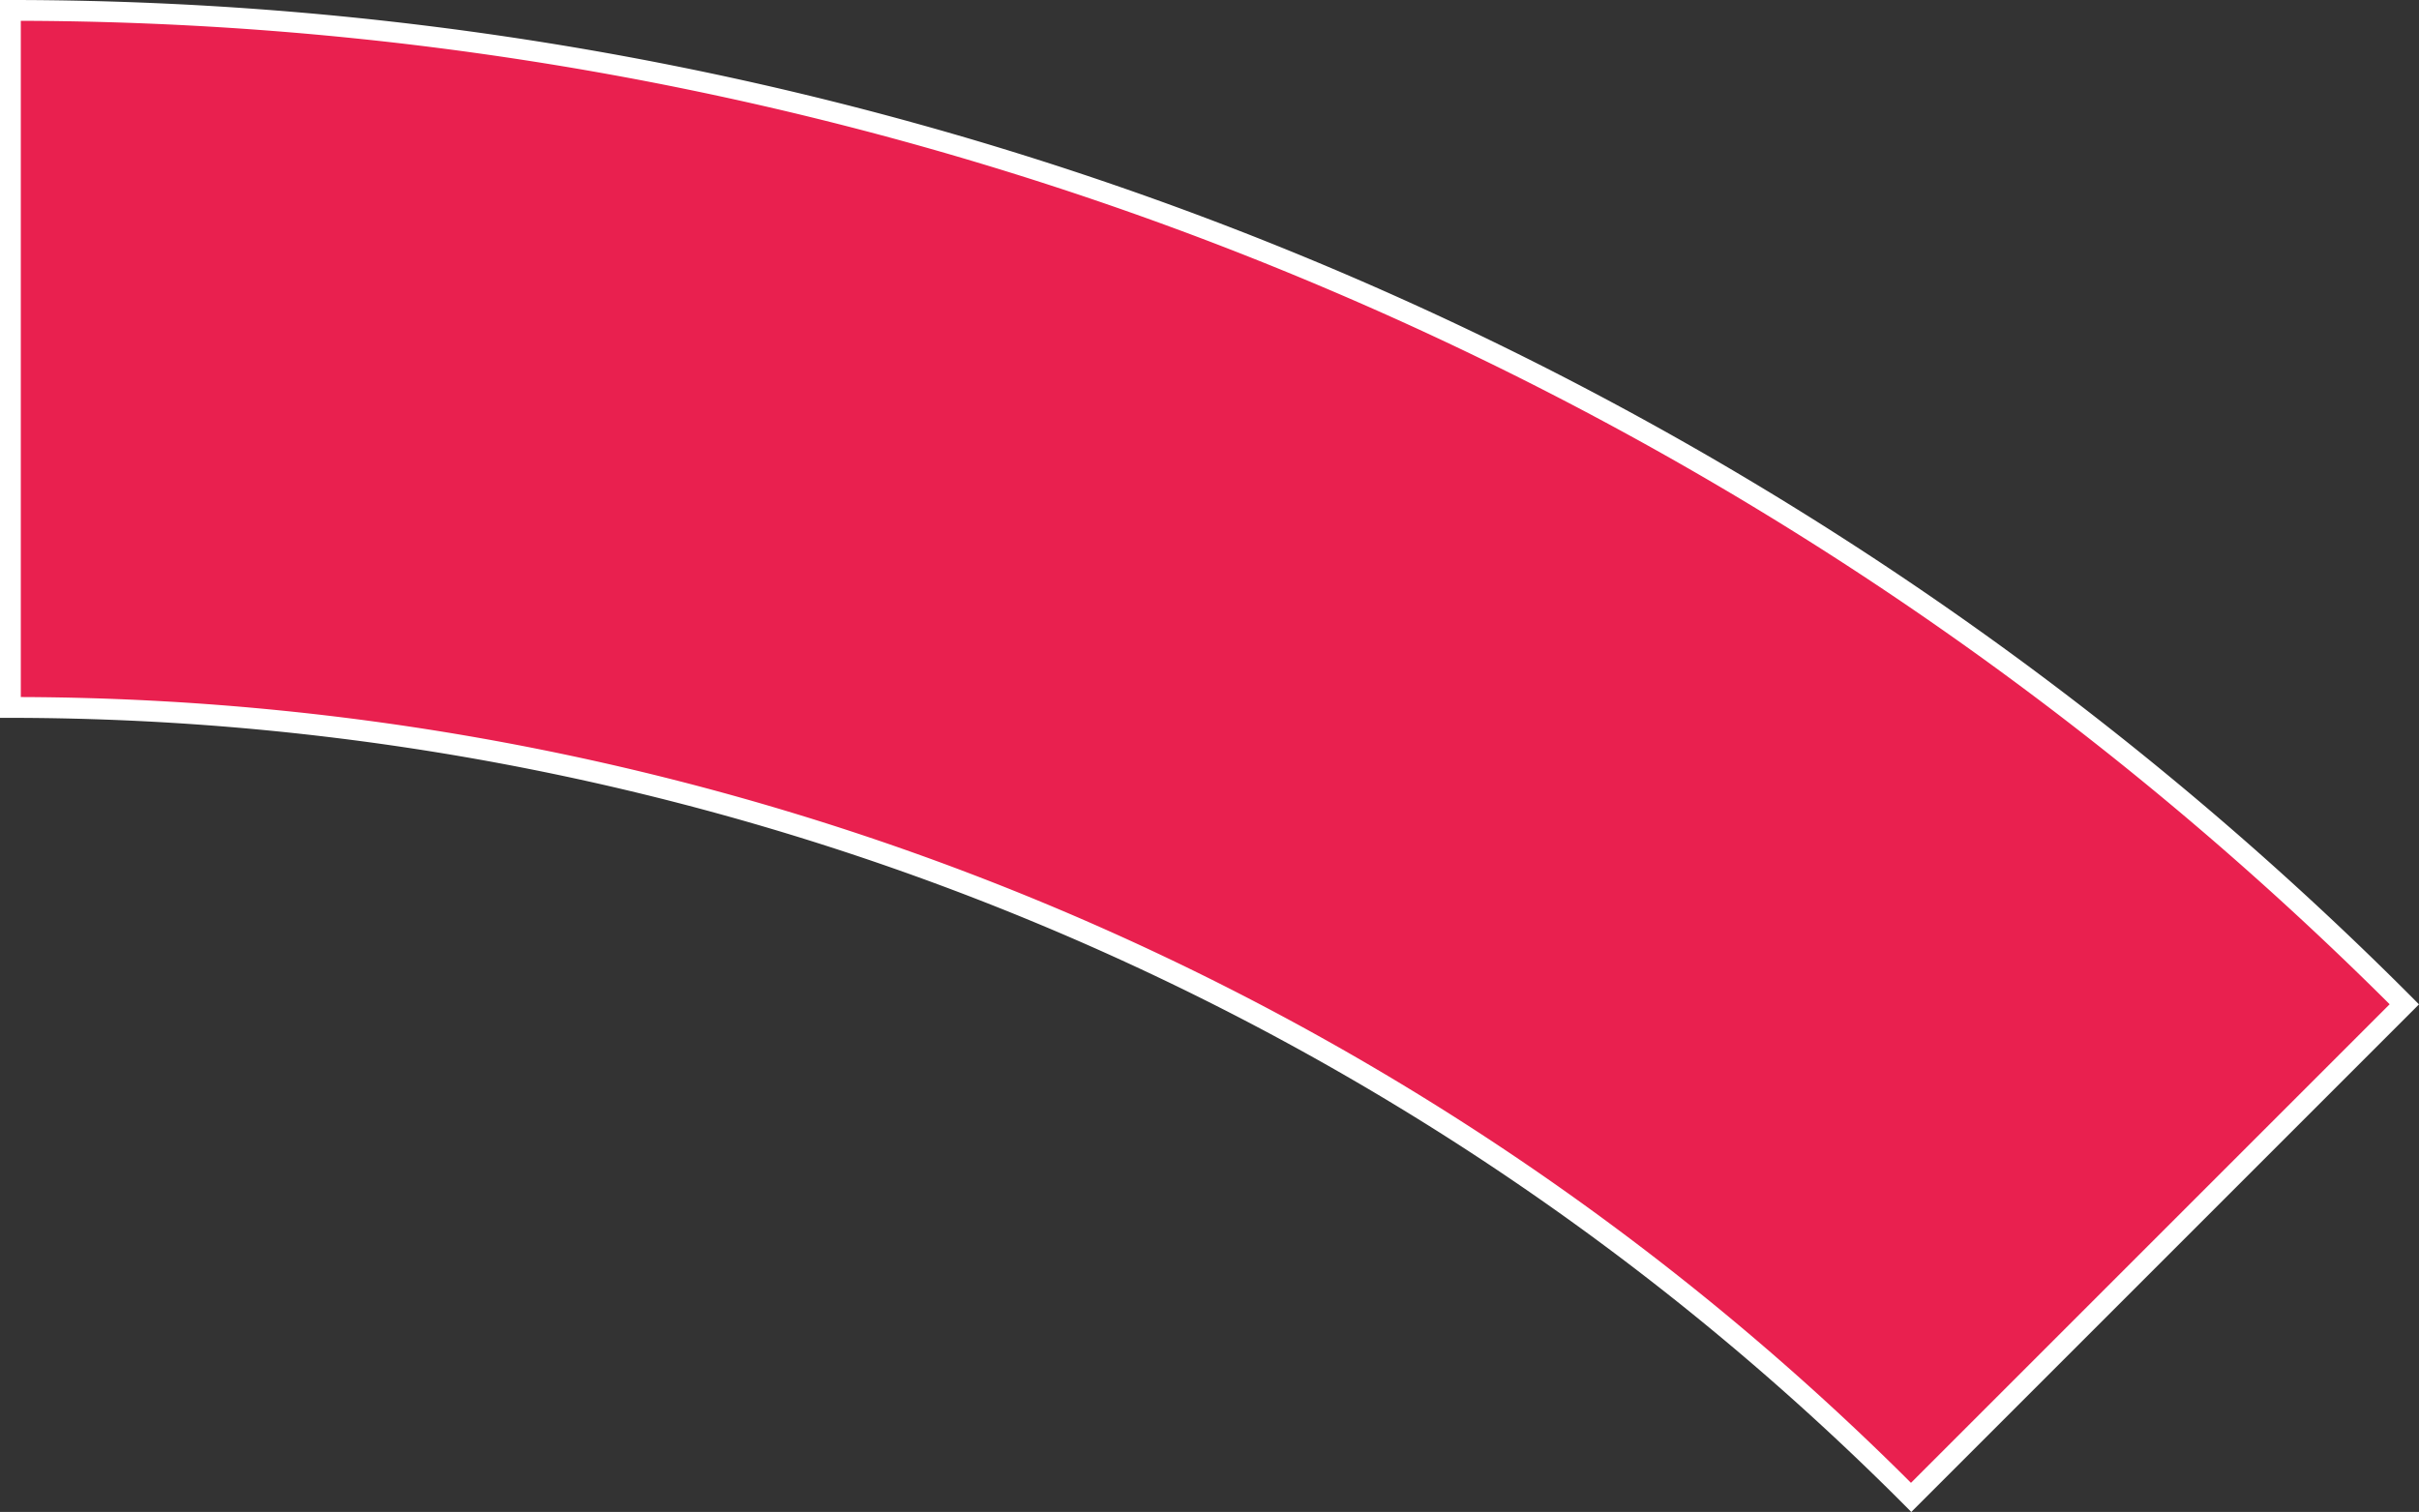 <?xml version="1.0" encoding="UTF-8"?> <svg xmlns="http://www.w3.org/2000/svg" viewBox="0 0 232.46 145.33"><rect x="0" y="0" width="232.46" height="145.33" fill="#333333" stroke="none"/> <defs> <style>.cls-1{fill:#e9204f;}.cls-2{fill:#fff;}</style> </defs> <title>Ресурс 10</title> <g id="Слой_2" data-name="Слой 2"> <g id="Слой_1-2" data-name="Слой 1"> <path class="cls-1" d="M183.68,143.91A257.2,257.2,0,0,0,1,68V1A324,324,0,0,1,127.88,26.83a325.08,325.08,0,0,1,103.17,69.7Z"></path> <path class="cls-2" d="M2,2A322.93,322.93,0,0,1,127.49,27.75,324,324,0,0,1,229.64,96.53l-46,46A258.19,258.19,0,0,0,2,67V2M.5,0H0V69H.5a257.17,257.17,0,0,1,183.17,76.33l48.79-48.79A326,326,0,0,0,.5,0Z"></path> </g> </g> </svg> 